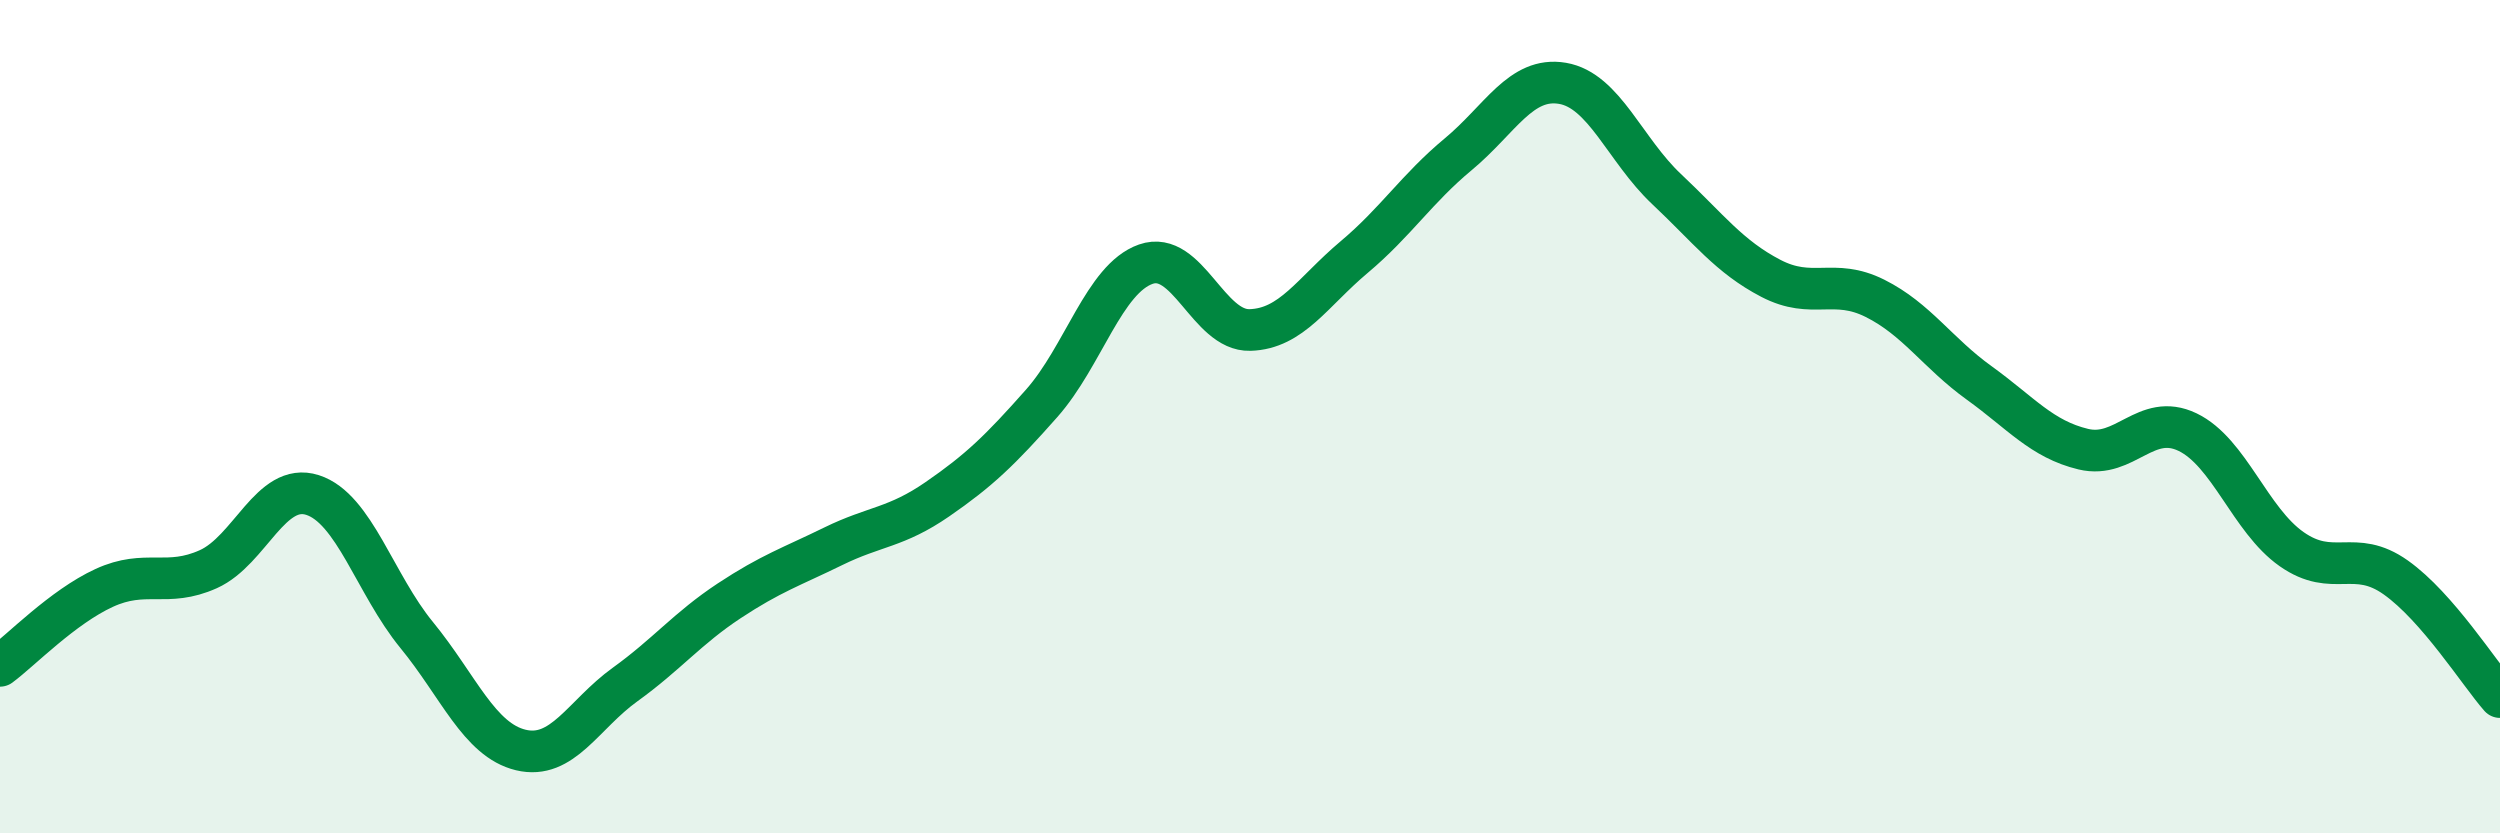 
    <svg width="60" height="20" viewBox="0 0 60 20" xmlns="http://www.w3.org/2000/svg">
      <path
        d="M 0,15.98 C 0.5,15.61 1.5,14.57 2.5,14.11 C 3.5,13.65 4,14.11 5,13.66 C 6,13.21 6.5,11.56 7.5,11.88 C 8.5,12.2 9,14.02 10,15.24 C 11,16.46 11.5,17.76 12.5,18 C 13.5,18.24 14,17.15 15,16.43 C 16,15.71 16.5,15.08 17.5,14.42 C 18.5,13.76 19,13.6 20,13.11 C 21,12.62 21.5,12.67 22.5,11.98 C 23.5,11.29 24,10.81 25,9.68 C 26,8.55 26.5,6.69 27.5,6.34 C 28.5,5.99 29,7.95 30,7.92 C 31,7.89 31.5,7.01 32.5,6.17 C 33.5,5.33 34,4.53 35,3.7 C 36,2.87 36.5,1.83 37.5,2 C 38.5,2.17 39,3.6 40,4.54 C 41,5.48 41.5,6.16 42.5,6.68 C 43.5,7.2 44,6.66 45,7.16 C 46,7.66 46.5,8.47 47.5,9.19 C 48.5,9.91 49,10.54 50,10.78 C 51,11.02 51.5,9.89 52.5,10.37 C 53.5,10.85 54,12.48 55,13.18 C 56,13.88 56.5,13.15 57.5,13.86 C 58.5,14.57 59.5,16.16 60,16.73L60 20L0 20Z"
        fill="#008740"
        opacity="0.1"
        stroke-linecap="round"
        stroke-linejoin="round"
      />
      <path
        d="M 0,15.98 C 0.5,15.61 1.5,14.57 2.5,14.11 C 3.5,13.65 4,14.11 5,13.66 C 6,13.21 6.5,11.56 7.5,11.88 C 8.5,12.2 9,14.02 10,15.24 C 11,16.46 11.5,17.76 12.5,18 C 13.5,18.24 14,17.15 15,16.43 C 16,15.71 16.5,15.08 17.5,14.42 C 18.5,13.76 19,13.6 20,13.11 C 21,12.62 21.5,12.67 22.5,11.98 C 23.5,11.29 24,10.81 25,9.68 C 26,8.55 26.5,6.69 27.5,6.34 C 28.5,5.99 29,7.95 30,7.92 C 31,7.89 31.5,7.01 32.5,6.17 C 33.5,5.33 34,4.53 35,3.7 C 36,2.87 36.5,1.83 37.5,2 C 38.5,2.17 39,3.6 40,4.54 C 41,5.48 41.5,6.16 42.5,6.68 C 43.5,7.2 44,6.66 45,7.16 C 46,7.66 46.5,8.47 47.5,9.19 C 48.5,9.91 49,10.54 50,10.78 C 51,11.02 51.5,9.89 52.5,10.37 C 53.5,10.85 54,12.48 55,13.18 C 56,13.88 56.5,13.15 57.5,13.86 C 58.5,14.57 59.5,16.16 60,16.73"
        stroke="#008740"
        stroke-width="1"
        fill="none"
        stroke-linecap="round"
        stroke-linejoin="round"
      />
    </svg>
  